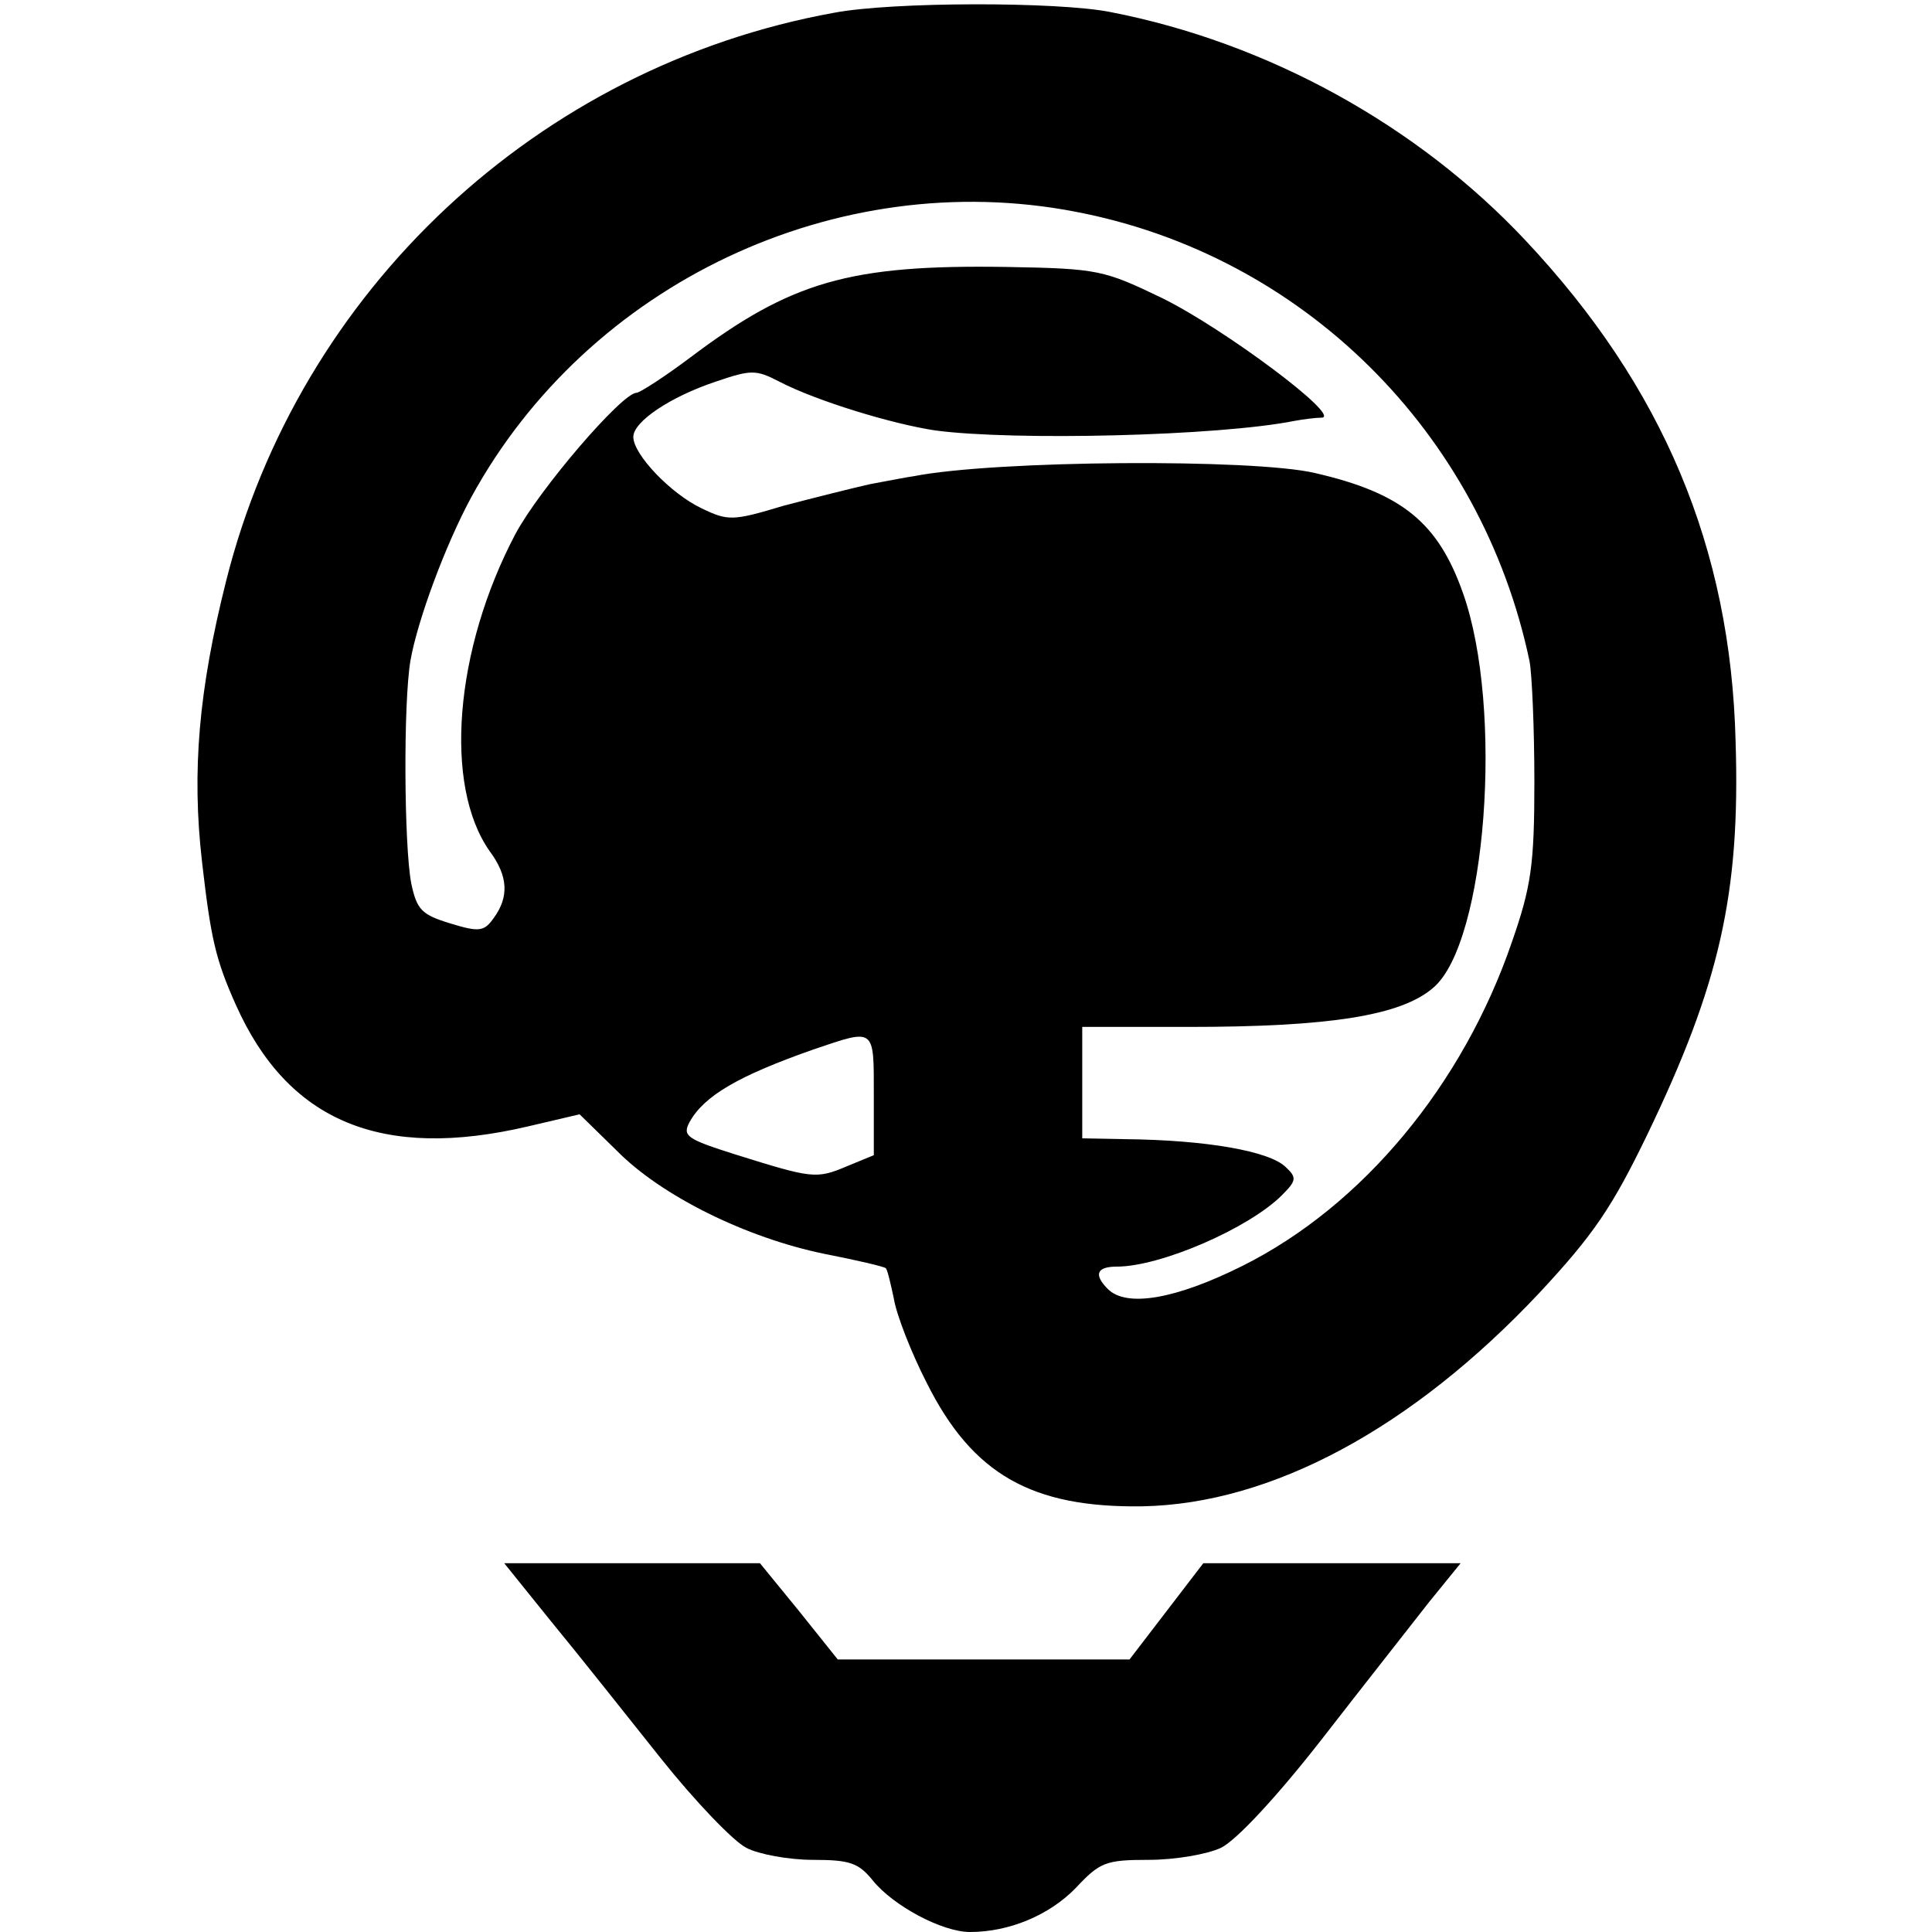 <?xml version="1.0" standalone="no"?>
<!DOCTYPE svg PUBLIC "-//W3C//DTD SVG 20010904//EN"
 "http://www.w3.org/TR/2001/REC-SVG-20010904/DTD/svg10.dtd">
<svg version="1.0" xmlns="http://www.w3.org/2000/svg"
 width="241pt" height="241pt" viewBox="0 0 241 241"
 preserveAspectRatio="xMidYMid meet">
<g transform="translate(0,241) scale(0.1,-0.1)"
fill="#000000" stroke="none">
<path d="M1040 2394 c-369 -67 -667 -346 -758 -709 -34 -135 -43 -237 -30
-350 11 -96 17 -122 42 -178 65 -146 182 -195 365 -152 l64 15 46 -45 c56 -57
162 -109 259 -129 41 -8 75 -16 77 -18 2 -2 6 -19 10 -38 3 -19 21 -66 41
-105 57 -114 131 -156 269 -154 161 3 336 97 495 266 68 73 91 107 135 198 90
187 116 300 110 490 -6 242 -91 443 -262 625 -135 144 -322 247 -518 285 -65
13 -272 13 -345 -1z m301 -248 c284 -54 507 -275 567 -561 3 -16 6 -84 6 -150
0 -104 -4 -131 -28 -200 -61 -178 -186 -329 -336 -404 -84 -42 -145 -52 -168
-29 -18 18 -14 28 11 28 55 0 165 48 206 89 18 18 19 22 5 35 -20 20 -99 34
-201 35 l-53 1 0 70 0 69 133 0 c175 0 265 14 305 49 66 56 88 348 37 492 -31
88 -76 125 -185 150 -77 18 -398 16 -500 -4 -8 -1 -33 -6 -55 -10 -22 -5 -70
-17 -108 -27 -63 -19 -69 -19 -102 -3 -38 18 -85 67 -85 89 0 19 46 50 103 69
44 15 50 15 79 0 46 -24 141 -53 195 -61 98 -13 353 -7 448 12 11 2 26 4 34 4
24 2 -122 111 -199 149 -73 35 -79 37 -195 39 -195 3 -268 -18 -394 -113 -32
-24 -63 -44 -67 -44 -18 0 -121 -120 -151 -176 -76 -144 -90 -314 -32 -396 23
-31 24 -57 5 -83 -12 -17 -18 -18 -54 -7 -36 11 -42 17 -49 50 -9 47 -10 225
-1 278 9 51 44 145 76 204 146 267 456 413 753 356z m-251 -1102 l0 -75 -34
-14 c-38 -16 -43 -15 -139 15 -60 19 -66 23 -57 40 18 33 61 58 155 91 77 26
75 28 75 -57z"/>
<path d="M687 388 c33 -40 94 -117 137 -171 43 -54 91 -104 107 -112 15 -8 53
-15 83 -15 47 0 57 -4 75 -26 25 -31 86 -64 121 -64 49 0 99 21 132 55 30 32
37 35 91 35 33 0 73 7 90 15 19 9 71 65 127 137 52 67 112 143 133 170 l39 48
-161 0 -160 0 -46 -60 -46 -60 -182 0 -182 0 -48 60 -49 60 -160 0 -159 0 58
-72z"/>
</g>
</svg>
